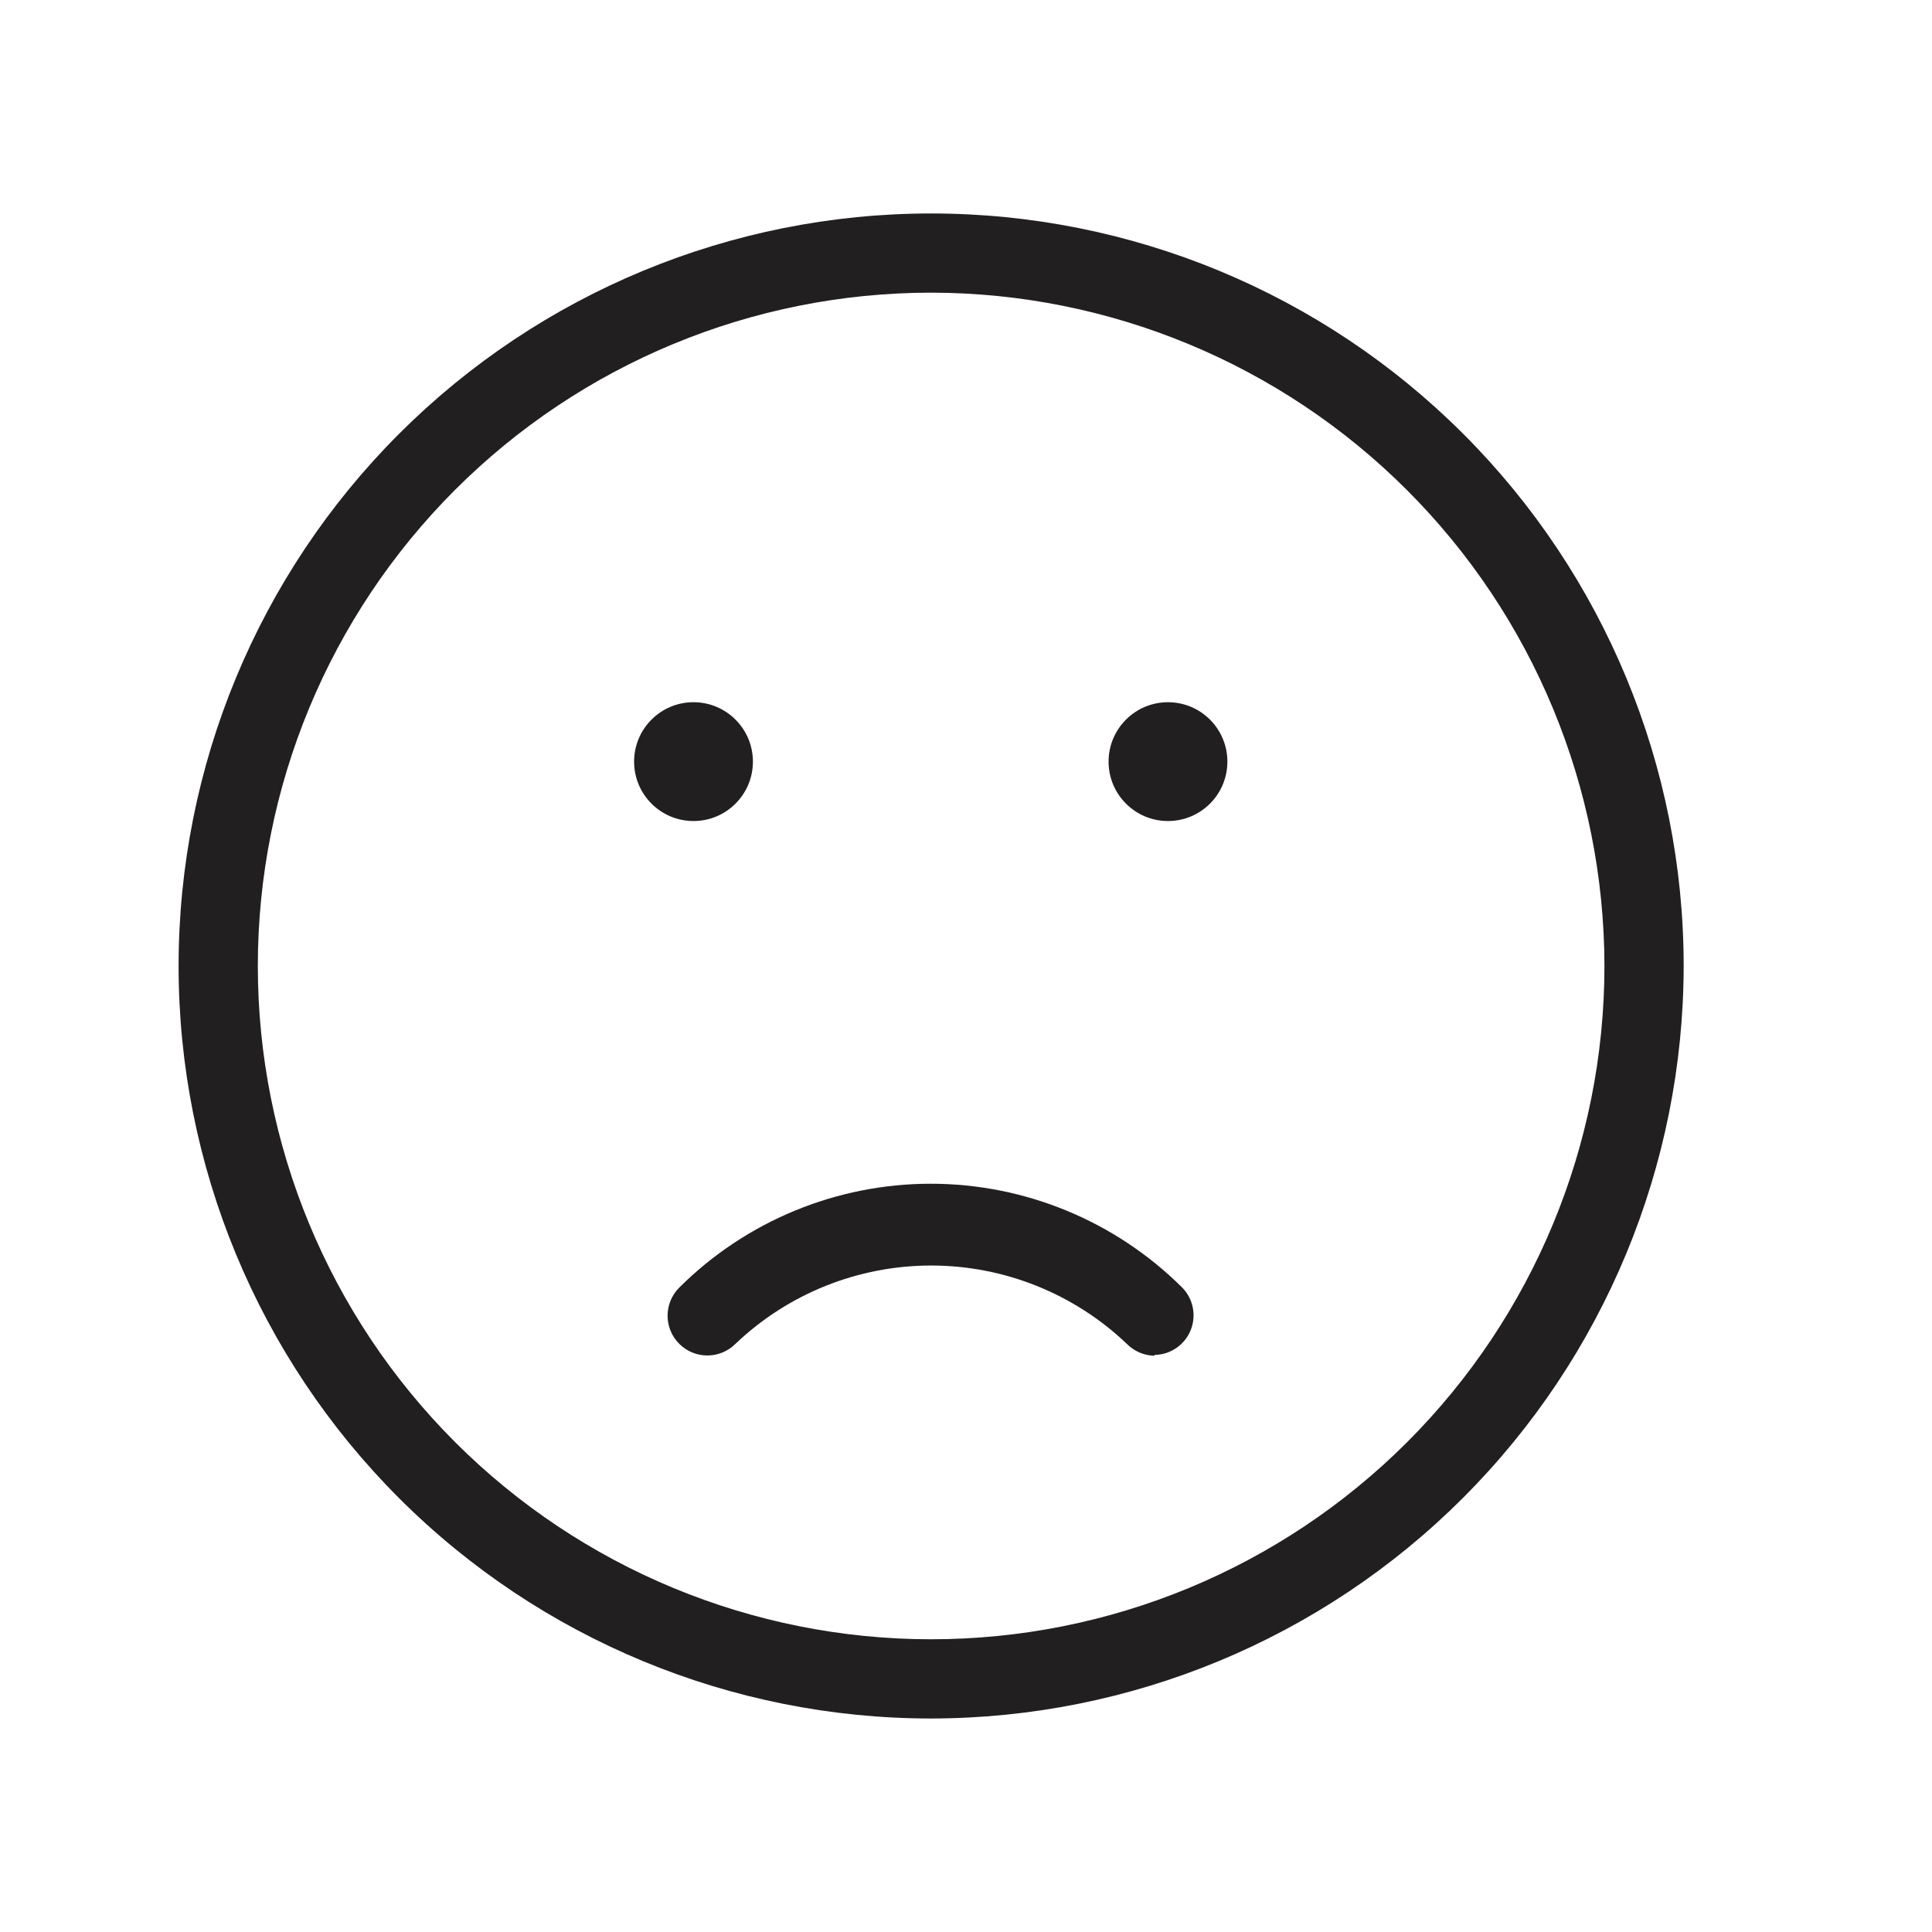 <?xml version="1.0" encoding="UTF-8"?>
<!-- Uploaded to: ICON Repo, www.svgrepo.com, Generator: ICON Repo Mixer Tools -->
<svg width="800px" height="800px" version="1.1" viewBox="144 144 512 512" xmlns="http://www.w3.org/2000/svg">
 <g fill="#221f20">
  <path d="m469.27 345.84c0 8.695-7.051 15.742-15.746 15.742-8.695 0-15.742-7.047-15.742-15.742 0-8.695 7.047-15.746 15.742-15.746 8.695 0 15.746 7.051 15.746 15.746"/>
  <path d="m343.53 345.84c0 8.695-7.051 15.742-15.746 15.742-8.695 0-15.742-7.047-15.742-15.742 0-8.695 7.047-15.746 15.742-15.746 8.695 0 15.746 7.051 15.746 15.746"/>
  <path d="m390.76 599.42c-52.891 0-103.61-21.008-141.02-58.41-37.398-37.398-58.41-88.121-58.41-141.01s21.012-103.62 58.41-141.02c37.402-37.398 88.125-58.41 141.02-58.41s103.62 21.012 141.02 58.41c37.398 37.398 58.41 88.125 58.41 141.02-0.055 52.871-21.086 103.56-58.473 140.95-37.387 37.387-88.078 58.414-140.95 58.469zm0-377.86c-47.324 0-92.707 18.797-126.17 52.262-33.461 33.461-52.262 78.848-52.262 126.17 0 47.32 18.801 92.707 52.262 126.17 33.465 33.465 78.848 52.262 126.17 52.262s92.707-18.797 126.17-52.262c33.461-33.461 52.262-78.848 52.262-126.17-0.055-47.309-18.875-92.66-52.324-126.11-33.449-33.453-78.805-52.27-126.11-52.324z"/>
  <path d="m449.96 503.28c-2.769-0.043-5.41-1.172-7.348-3.152-13.977-13.32-32.543-20.75-51.852-20.75-19.309 0-37.875 7.43-51.852 20.75-4.113 4.117-10.789 4.117-14.902 0-4.117-4.113-4.117-10.785 0-14.902 17.703-17.625 41.668-27.523 66.648-27.523 24.984 0 48.945 9.898 66.652 27.523 2.938 3 3.809 7.461 2.211 11.344-1.602 3.883-5.359 6.441-9.559 6.5z"/>
 </g>
</svg>